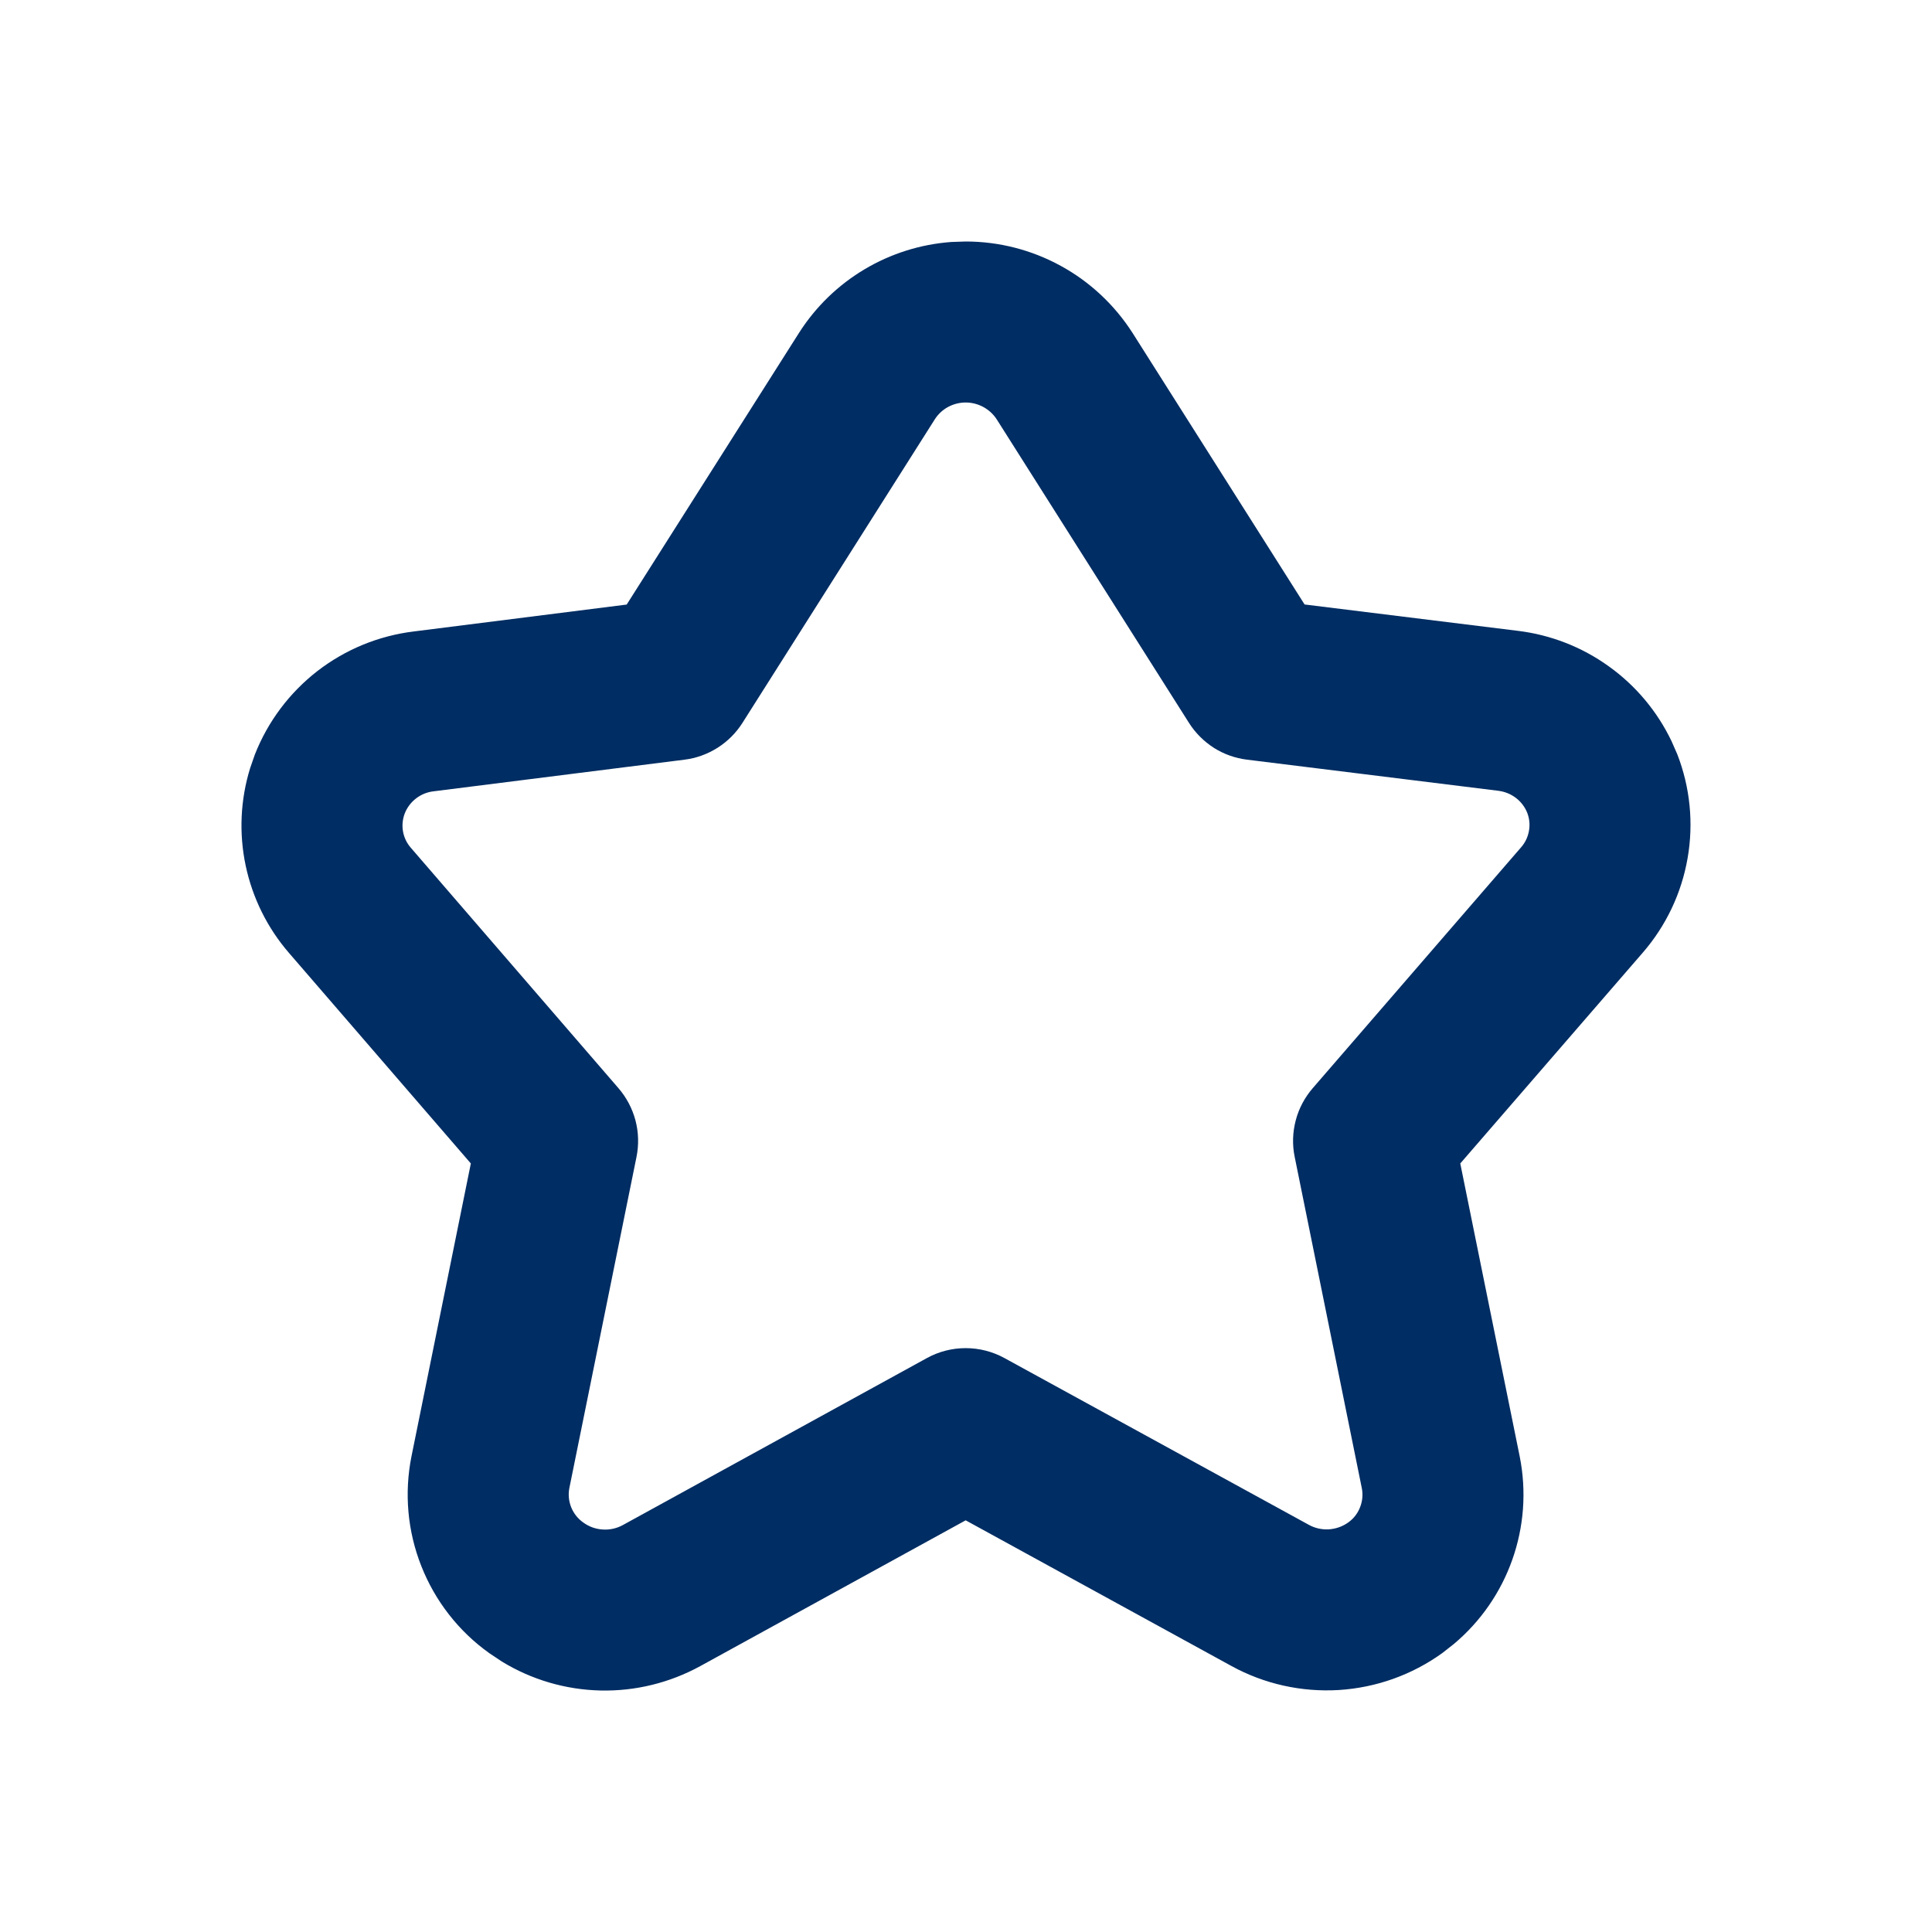 <svg width="24" height="24" viewBox="0 0 24 24" fill="none" xmlns="http://www.w3.org/2000/svg">
<g id="icon / 24 / Outline / Star">
<path id="Vector" fill-rule="evenodd" clip-rule="evenodd" d="M11.818 3.006C11.048 3.062 10.346 3.477 9.927 4.133L7.785 7.51L5.142 7.844C4.705 7.897 4.291 8.067 3.943 8.336C3.595 8.606 3.327 8.964 3.166 9.373L3.107 9.543C2.986 9.935 2.967 10.352 3.052 10.754C3.137 11.155 3.322 11.529 3.591 11.839L5.849 14.453L5.112 18.089C5.02 18.547 5.062 19.021 5.234 19.455C5.405 19.889 5.698 20.265 6.078 20.536L6.234 20.64C6.603 20.866 7.026 20.99 7.459 21C7.891 21.01 8.319 20.905 8.699 20.697L11.996 18.886L15.298 20.696C15.705 20.919 16.167 21.022 16.631 20.994C17.095 20.965 17.541 20.806 17.918 20.534L18.058 20.424C18.734 19.859 19.053 18.964 18.878 18.091L18.14 14.453L20.409 11.832C20.697 11.499 20.889 11.094 20.964 10.66C21.04 10.226 20.995 9.78 20.836 9.37L20.764 9.206C20.586 8.835 20.318 8.515 19.983 8.276C19.649 8.036 19.26 7.885 18.852 7.836L16.206 7.509L14.069 4.136C13.846 3.788 13.54 3.501 13.178 3.303C12.815 3.104 12.409 3 11.996 3L11.818 3.006ZM11.996 5C12.152 5 12.298 5.08 12.382 5.21L14.77 8.98C14.849 9.105 14.955 9.21 15.079 9.29C15.204 9.369 15.345 9.419 15.492 9.437L18.61 9.823C18.776 9.843 18.914 9.949 18.973 10.1C19 10.171 19.007 10.248 18.993 10.322C18.98 10.397 18.947 10.467 18.897 10.524L16.307 13.518C16.207 13.634 16.134 13.771 16.096 13.918C16.057 14.066 16.052 14.221 16.083 14.371L16.917 18.487C16.933 18.567 16.925 18.649 16.895 18.724C16.866 18.8 16.815 18.865 16.749 18.912C16.678 18.963 16.595 18.992 16.508 18.998C16.421 19.003 16.335 18.984 16.259 18.942L12.477 16.87C12.329 16.789 12.164 16.747 11.996 16.747C11.828 16.747 11.662 16.789 11.515 16.87L7.737 18.945C7.66 18.987 7.574 19.006 7.487 19C7.4 18.995 7.317 18.965 7.247 18.914C7.179 18.867 7.127 18.801 7.096 18.725C7.065 18.648 7.057 18.565 7.073 18.484L7.907 14.371C7.937 14.221 7.933 14.066 7.894 13.918C7.855 13.771 7.783 13.634 7.683 13.518L5.104 10.532C5.053 10.474 5.019 10.403 5.006 10.327C4.993 10.252 5.001 10.174 5.029 10.102C5.058 10.029 5.107 9.965 5.17 9.917C5.233 9.869 5.307 9.839 5.386 9.83L8.503 9.437C8.649 9.419 8.789 9.368 8.914 9.289C9.038 9.21 9.144 9.105 9.223 8.98L11.613 5.208C11.654 5.144 11.711 5.091 11.778 5.055C11.845 5.019 11.92 5 11.997 5H11.996Z" fill="#002D63"/>
</g>
</svg>

